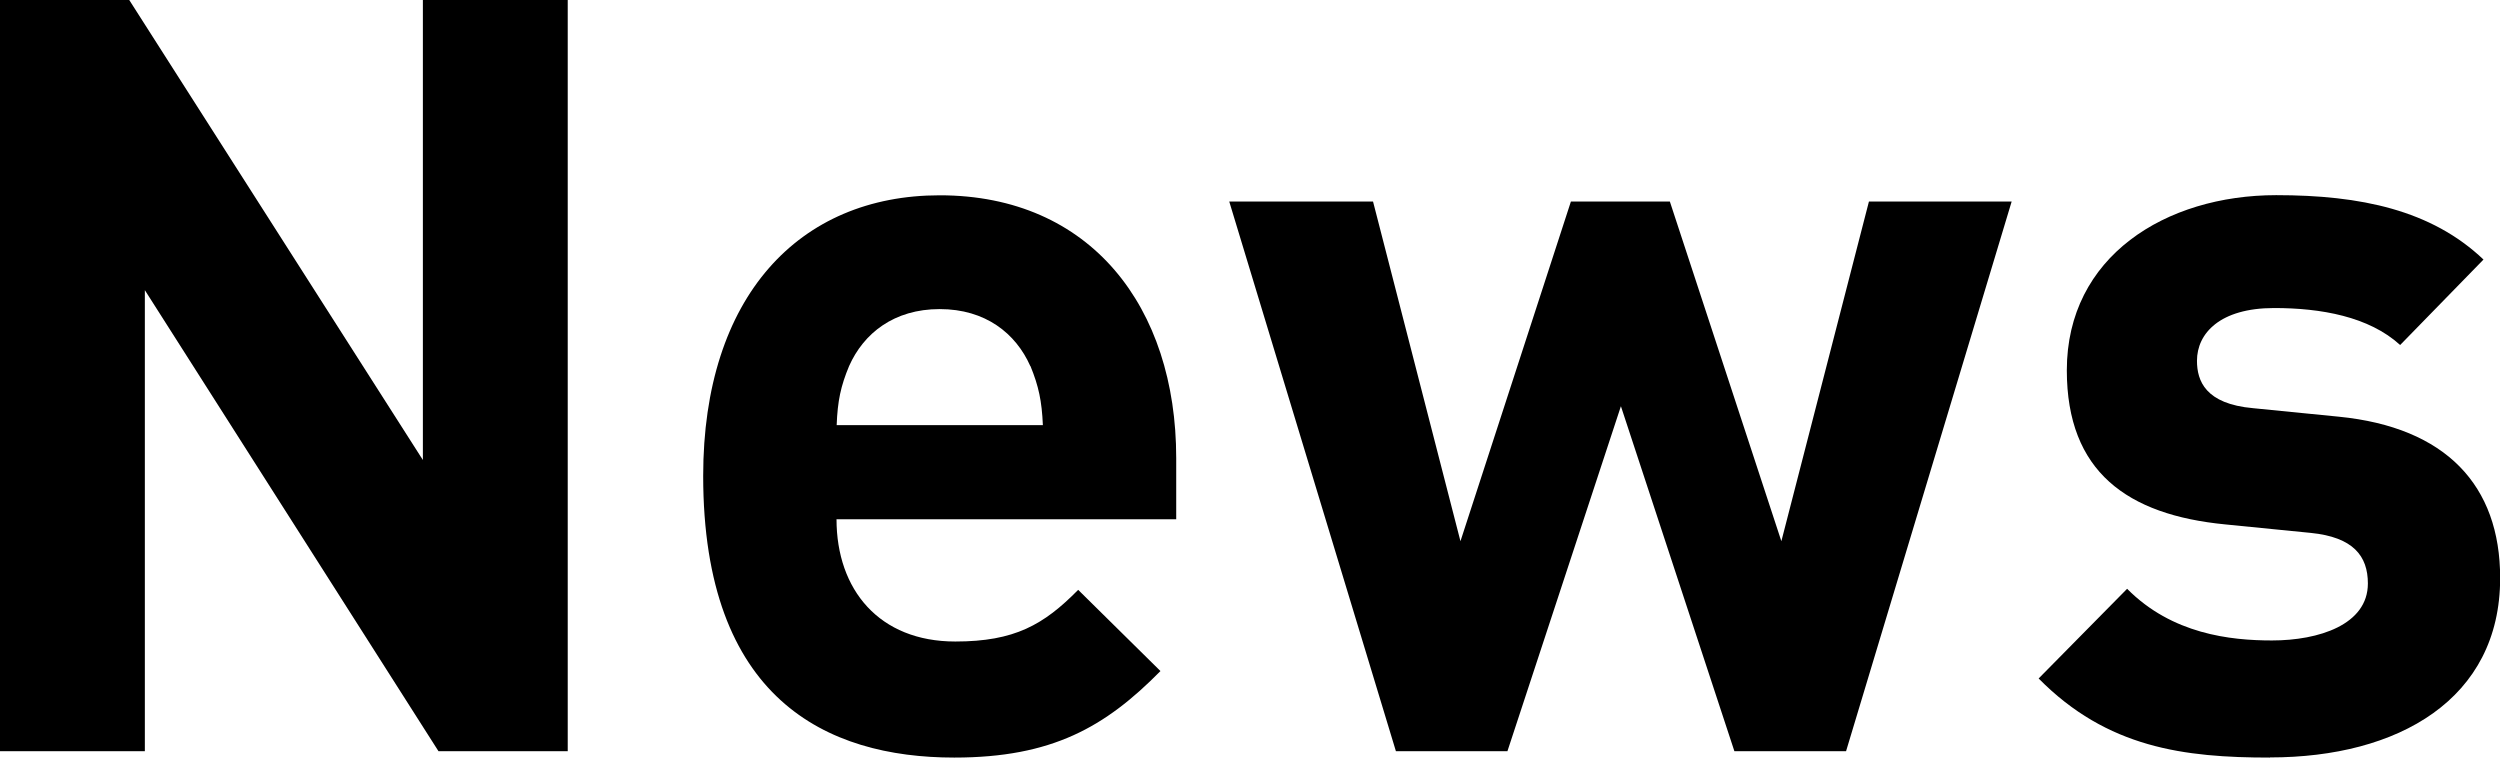 <?xml version="1.0" encoding="UTF-8"?><svg id="_レイヤー_2" xmlns="http://www.w3.org/2000/svg" viewBox="0 0 165 50"><g id="_レイヤー_1-2"><g><path d="M28.94,49.58L9.56,19.15v30.43H0V0H8.53L27.91,30.36V0h9.56V49.58h-8.53Z"/><path d="M55.21,34.26c0,4.67,2.82,8.08,7.84,8.08,3.92,0,5.84-1.11,8.11-3.41l5.43,5.36c-3.64,3.69-7.15,5.71-13.61,5.71-8.46,0-16.57-3.9-16.57-18.59,0-11.84,6.33-18.52,15.61-18.52,9.97,0,15.61,7.38,15.61,17.34v4.04h-22.41Zm12.79-10.1c-.96-2.16-2.96-3.76-5.98-3.76s-5.02,1.6-5.98,3.76c-.55,1.32-.76,2.3-.82,3.9h13.61c-.07-1.6-.28-2.58-.82-3.9Z"/><path d="M121.83,49.58h-7.36l-7.49-22.77-7.49,22.77h-7.36l-11-36.28h9.49l5.77,22.42,7.29-22.42h6.53l7.36,22.42,5.78-22.42h9.42l-10.93,36.28Z"/><path d="M149.81,50c-5.64,0-10.73-.63-15.26-5.22l5.84-5.92c2.96,2.99,6.81,3.41,9.56,3.41,3.09,0,6.33-1.04,6.33-3.76,0-1.81-.96-3.06-3.78-3.34l-5.64-.56c-6.46-.63-10.45-3.48-10.45-10.17,0-7.52,6.53-11.56,13.82-11.56,5.57,0,10.24,.98,13.68,4.25l-5.5,5.64c-2.06-1.88-5.23-2.44-8.32-2.44-3.57,0-5.09,1.67-5.09,3.48,0,1.32,.55,2.85,3.71,3.13l5.64,.56c7.08,.7,10.66,4.53,10.66,10.65,0,8.01-6.74,11.84-15.19,11.84Z"/></g></g></svg>